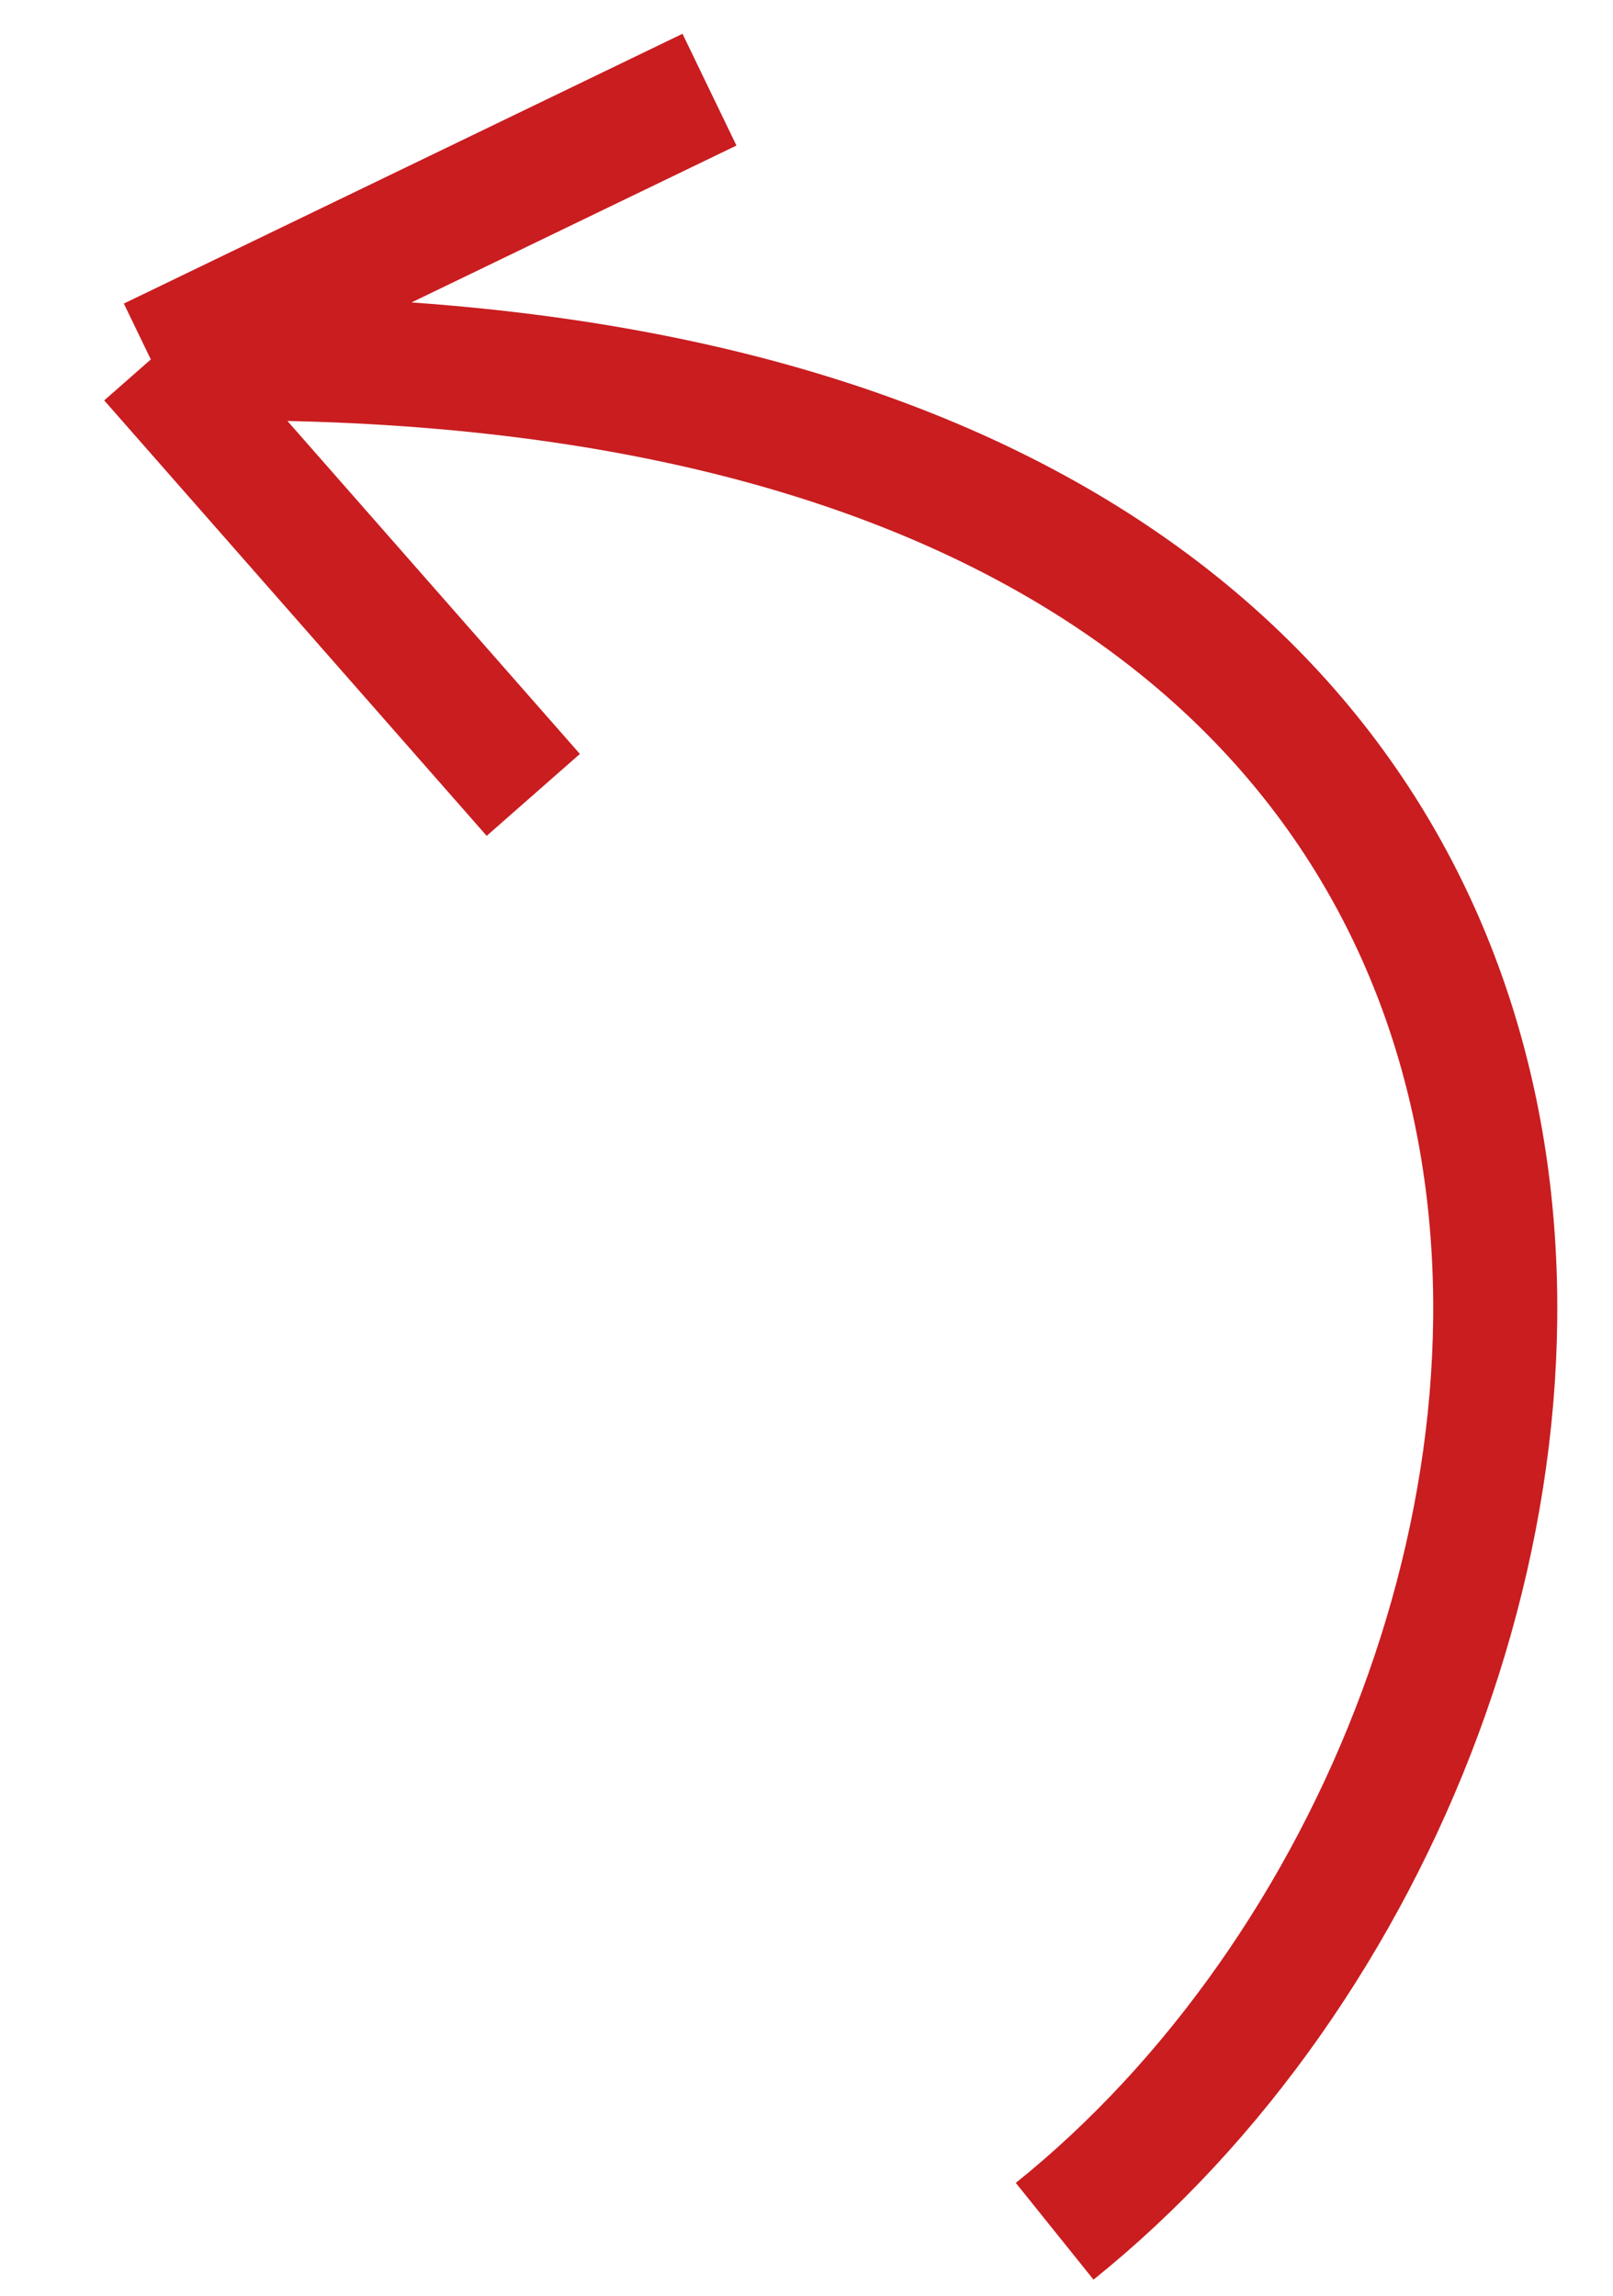 <?xml version="1.0" encoding="UTF-8"?> <svg xmlns="http://www.w3.org/2000/svg" width="26" height="37" viewBox="0 0 26 37" fill="none"> <path d="M17 35.96C27.401 27.605 29.277 5.044 2.431 5.793M2.431 5.793L8.596 12.811M2.431 5.793L11.436 1.445" stroke="#C91D20" stroke-width="2"></path> </svg> 